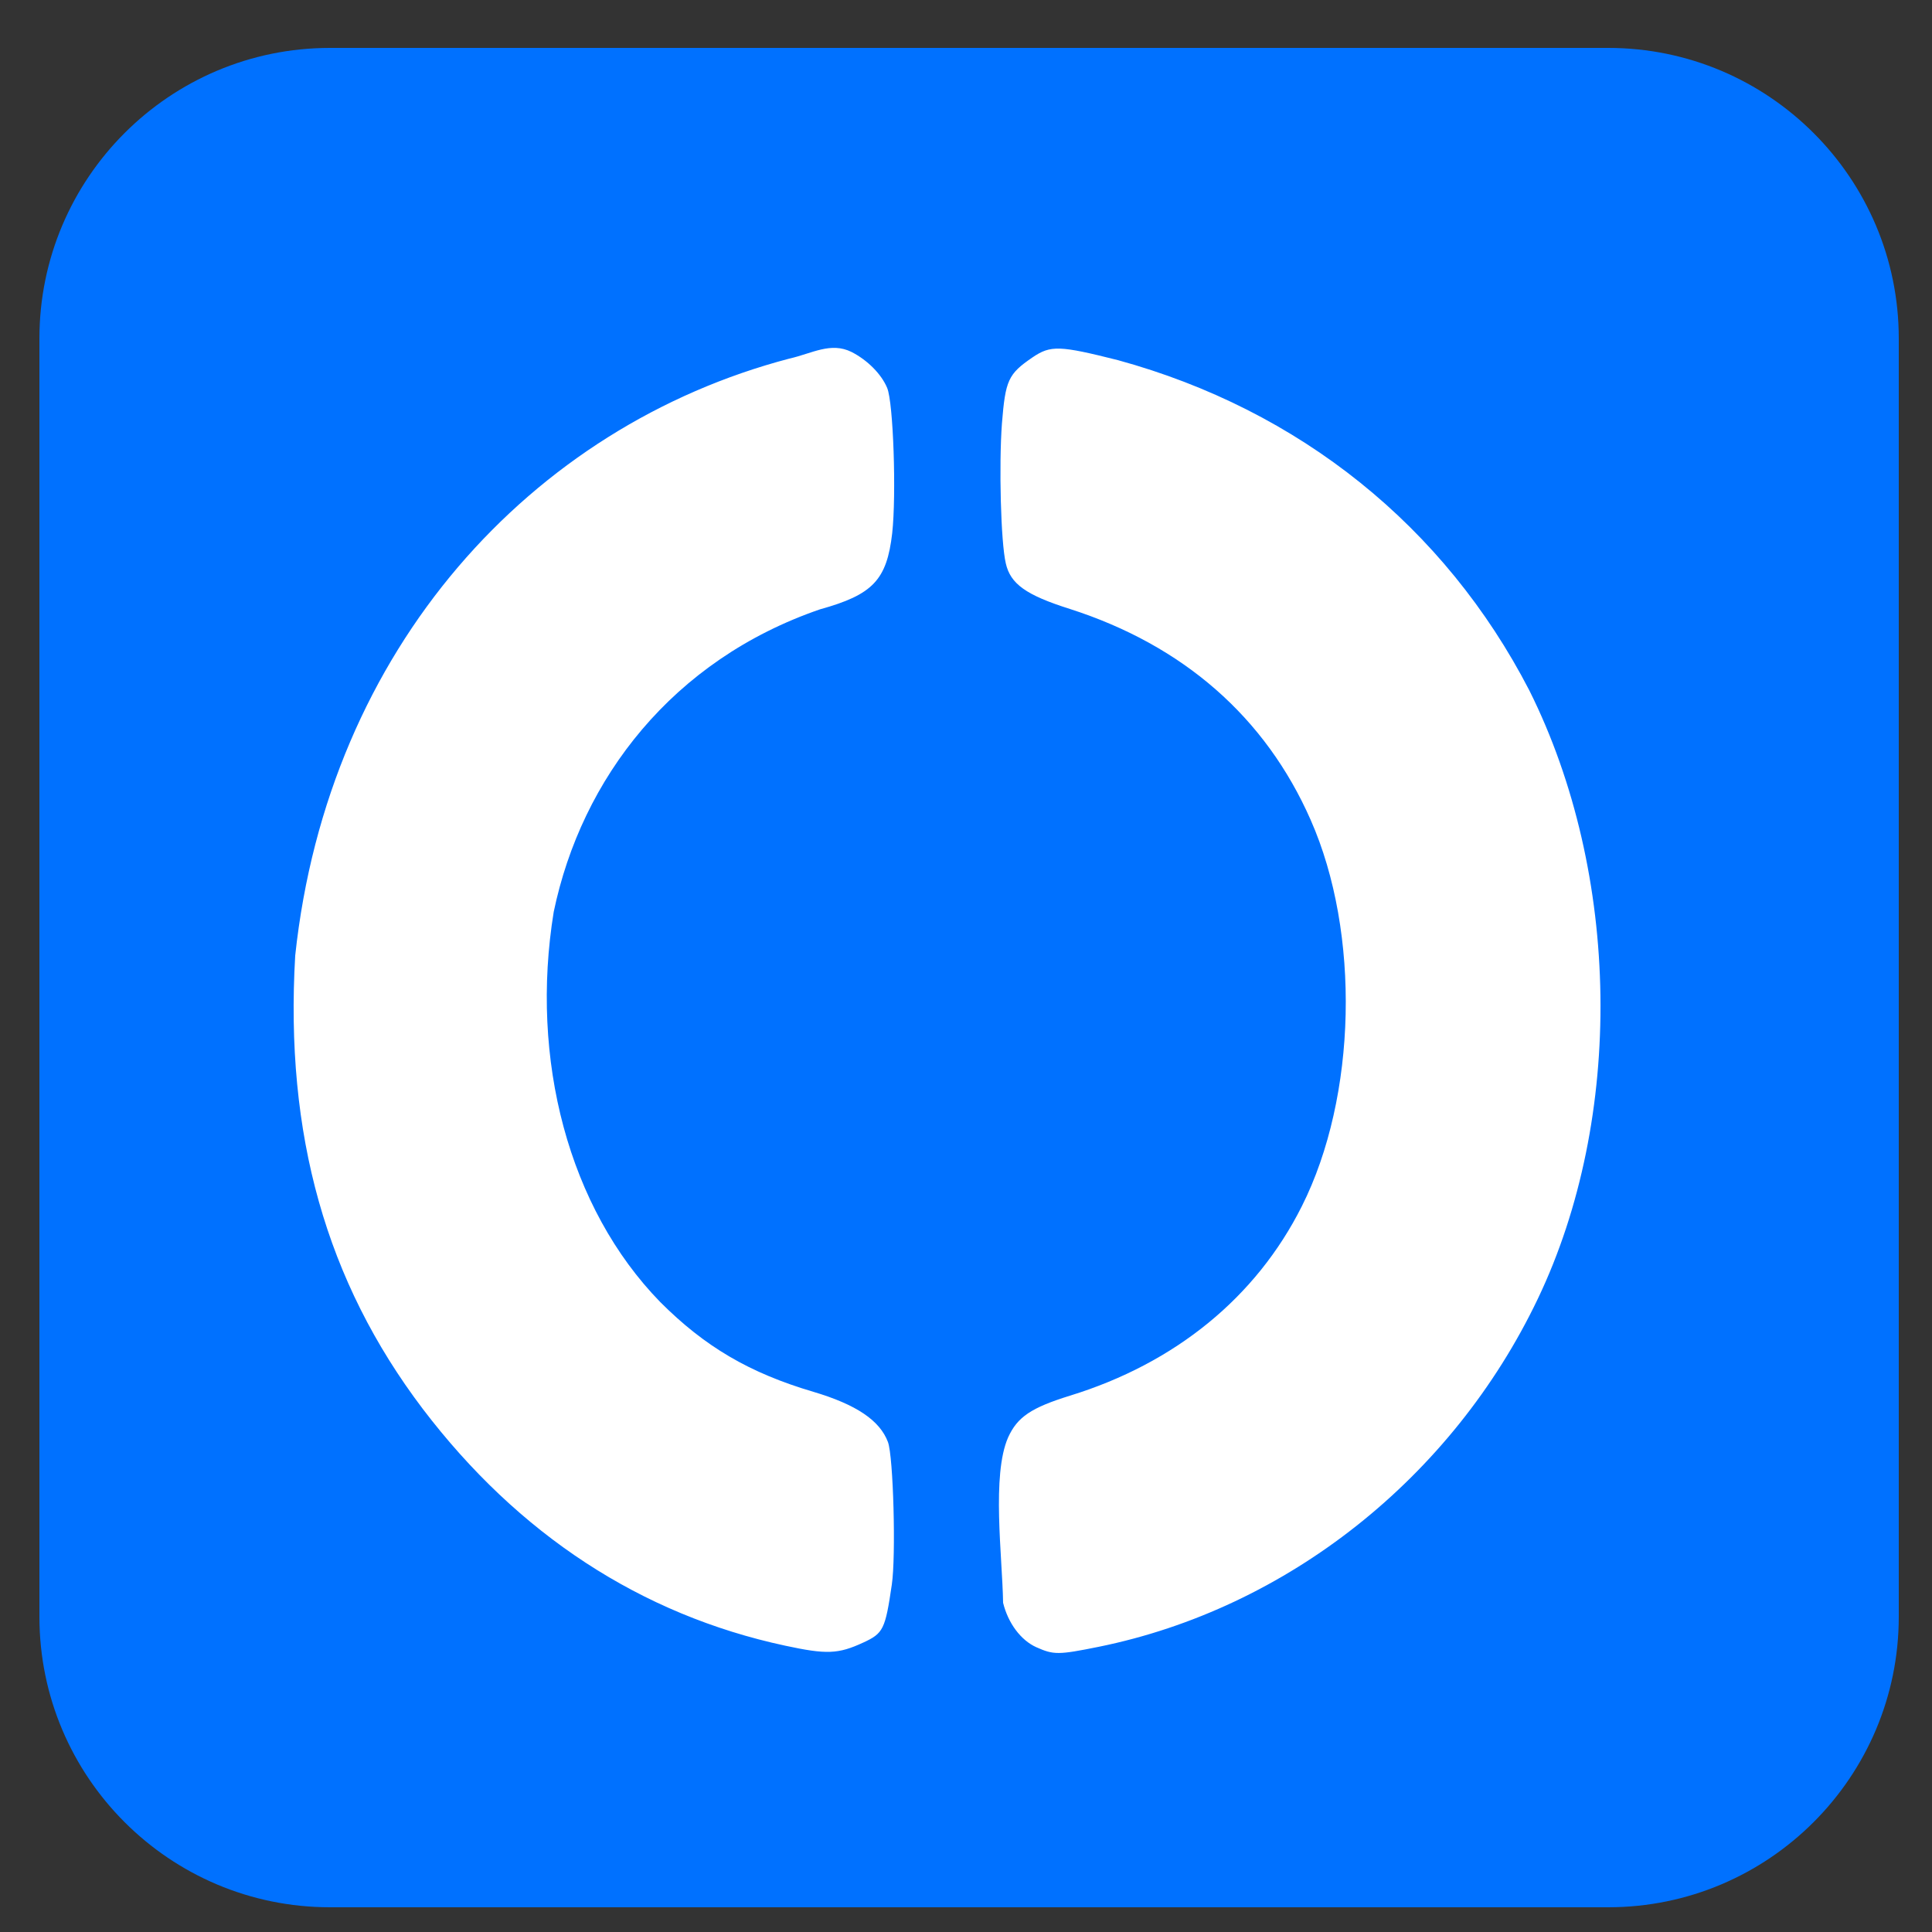 <?xml version="1.0" encoding="utf-8"?>
<!-- Generator: Adobe Illustrator 27.2.0, SVG Export Plug-In . SVG Version: 6.00 Build 0)  -->
<svg version="1.1" id="Livello_1" xmlns="http://www.w3.org/2000/svg" xmlns:xlink="http://www.w3.org/1999/xlink" x="0px" y="0px"
	 viewBox="0 0 500 500" style="enable-background:new 0 0 500 500;" xml:space="preserve">
<rect x="0" y="0" width="500" height="500" fill="#333333" stroke="none"/>
<style type="text/css">
	.st0{fill:#0071FF;}
	.st1{fill:#FFFFFF;}
</style>
<path class="st0" d="M85.4,12.4h330.8c41.5,0,75.2,33.7,75.2,75.2v330.8c0,41.5-33.7,75.2-75.2,75.2H85.4
	c-41.5,0-75.2-33.7-75.2-75.2V87.6C10.2,46.1,43.9,12.4,85.4,12.4z"/>
<path class="st1" d="M203.2,425.9c-37.3-8-69.1-28.8-93.8-61.3c-25-33-35.7-71-33-117.3c8.5-79.6,61.2-137,127.9-154.5
	c5.8-1.3,10.7-4.4,16.1-1.7c4.1,2.1,7.7,5.7,9.2,9.3c1.6,3.8,2.4,27.6,1.3,37.6c-1.4,12.1-5,15.9-18.7,19.7
	c-38.1,13.1-61.7,43.7-68.9,78.3c-6.2,38.1,3.8,76.6,27.6,101c11.5,11.5,23,18.3,39.6,23.2c11.1,3.3,17.2,7.4,19.3,13
	c1.4,3.7,2.1,29.5,1,36.9c-1.7,11.6-2.2,12.6-7.4,15C216.9,428.1,213.9,428.2,203.2,425.9z M268.2,426.3c-4-1.8-7.3-6.2-8.6-11.5
	c-0.2-12.1-3-33,1.3-42.8c2.4-5.3,6-7.7,16-10.8c27.3-8.4,48.2-25.5,60-49c14.3-28.4,15.2-70.8,2.3-100
	c-11.7-26.6-33-45.2-62.3-54.6c-11.4-3.6-15.4-6.5-16.6-11.8c-1.3-5.5-1.8-25.5-1-36.2c0.9-11.2,1.6-12.8,7.9-17.1
	c4.7-3.2,7-3.1,22.1,0.7c47.1,12.9,84.6,43.1,106.5,85.5c23.7,47.5,24.6,110.5,2.2,157.4c-22.1,46.3-64.9,80.2-113.7,90.1
	C273.9,428.3,272.7,428.3,268.2,426.3z"/>
</svg>
